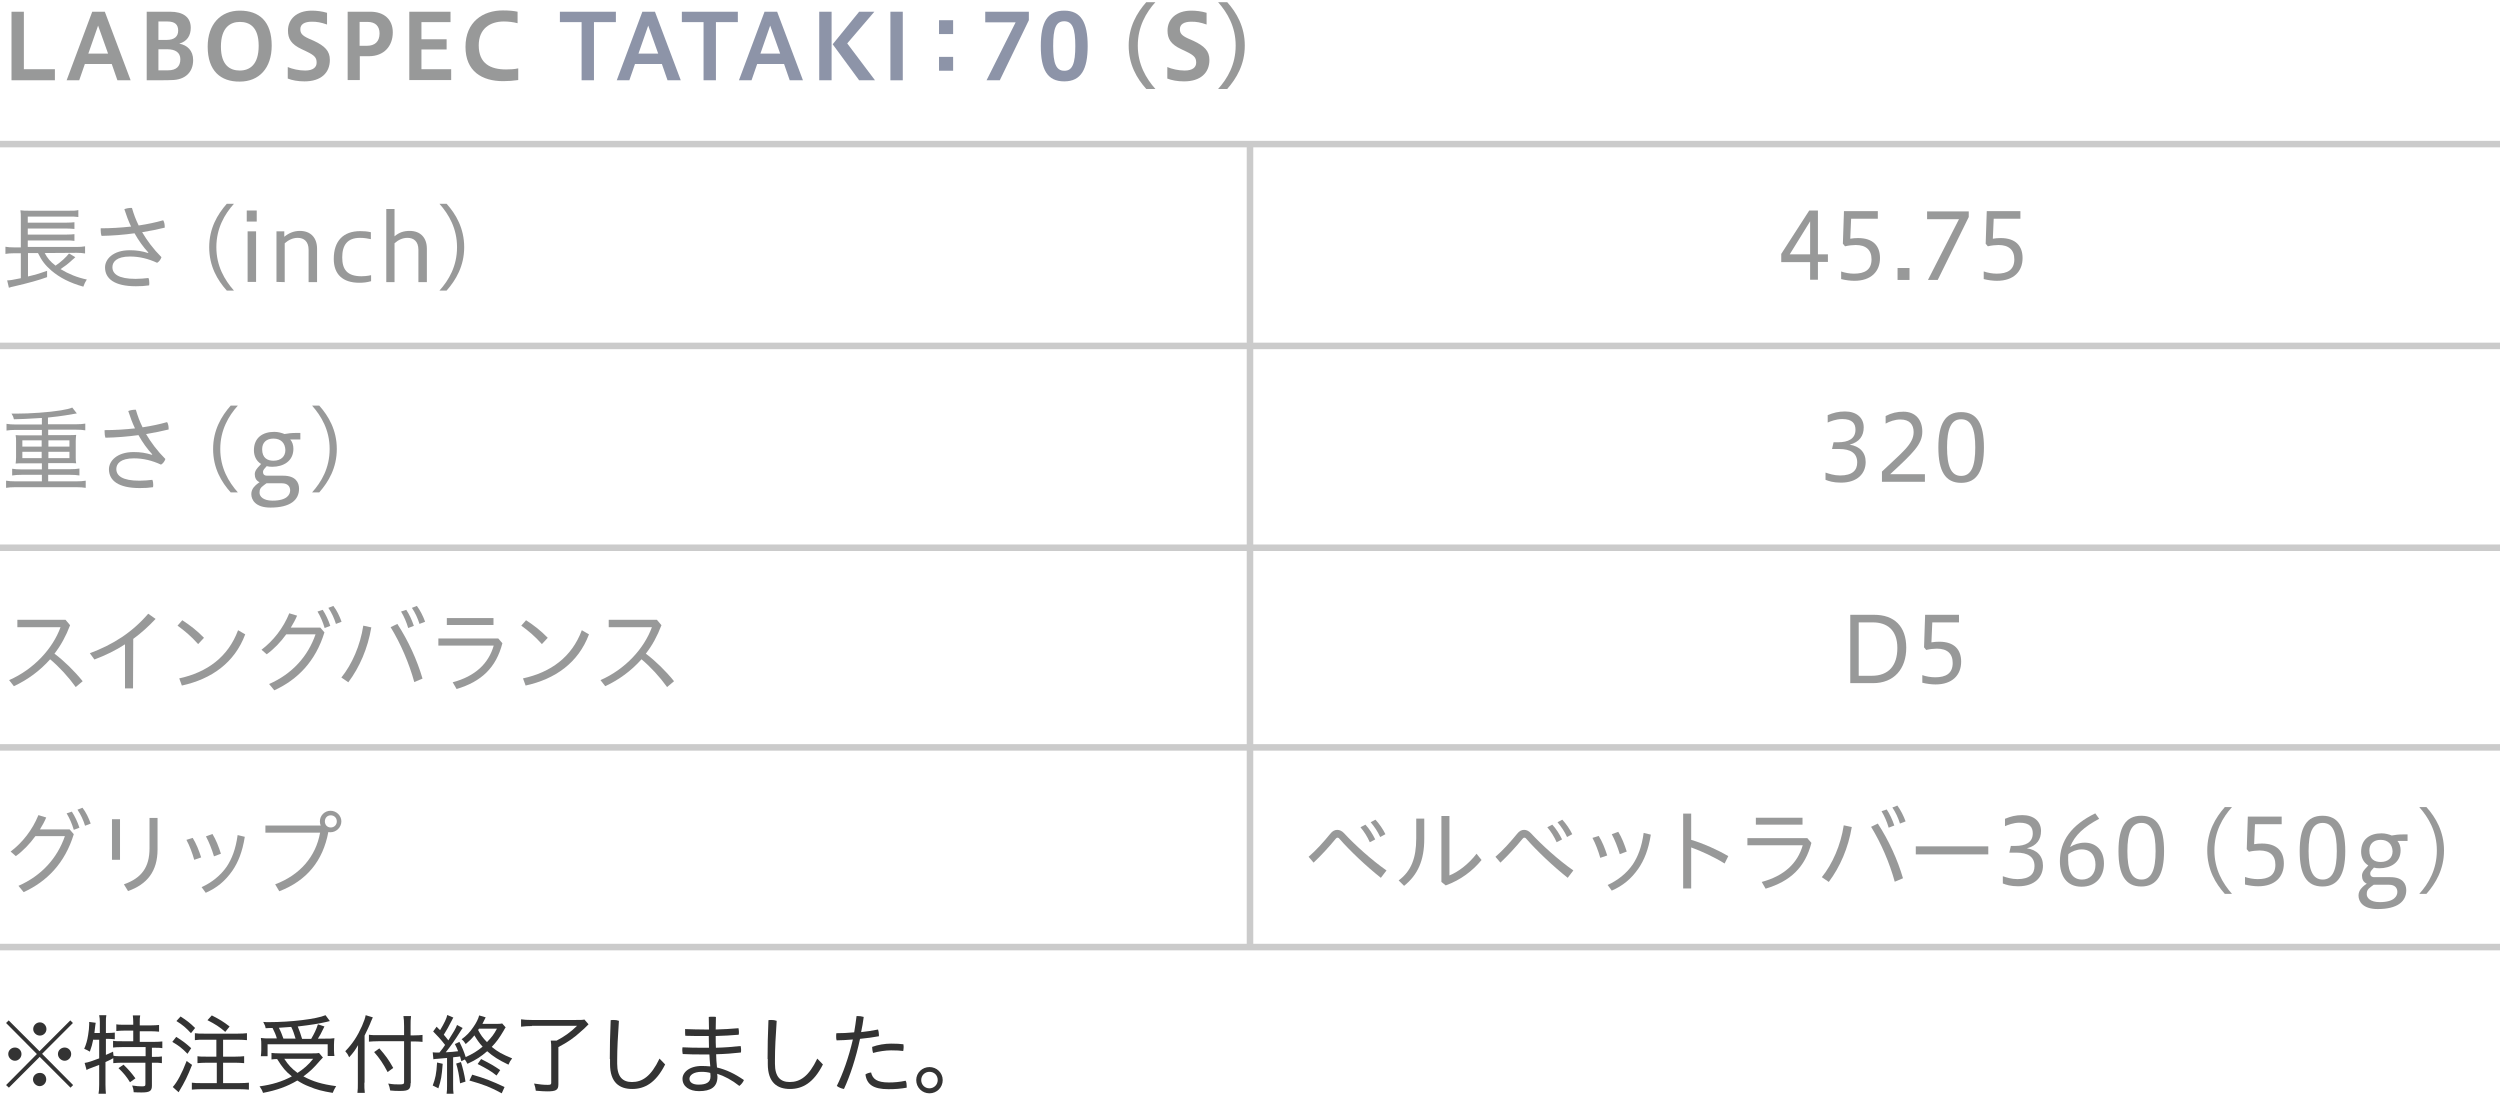 <?xml version="1.0" encoding="utf-8"?>
<!-- Generator: Adobe Illustrator 25.0.1, SVG Export Plug-In . SVG Version: 6.00 Build 0)  -->
<svg version="1.1" id="レイヤー_1" xmlns="http://www.w3.org/2000/svg" xmlns:xlink="http://www.w3.org/1999/xlink" x="0px"
	 y="0px" viewBox="0 0 1152 505.4" style="enable-background:new 0 0 1152 505.4;" xml:space="preserve">
<style type="text/css">
	.st0{opacity:0.5;}
	.st1{clip-path:url(#SVGID_2_);}
	.st2{clip-path:url(#SVGID_4_);fill:none;stroke:#979797;stroke-width:3;stroke-miterlimit:10;}
	.st3{clip-path:url(#SVGID_6_);fill:none;stroke:#979797;stroke-width:3;stroke-miterlimit:10;}
	.st4{clip-path:url(#SVGID_8_);fill:none;stroke:#979797;stroke-width:3;stroke-miterlimit:10;}
	.st5{clip-path:url(#SVGID_10_);fill:none;stroke:#979797;stroke-width:3;stroke-miterlimit:10;}
	.st6{clip-path:url(#SVGID_12_);fill:none;stroke:#979797;stroke-width:3;stroke-miterlimit:10;}
	.st7{clip-path:url(#SVGID_14_);fill:none;stroke:#979797;stroke-width:3;stroke-miterlimit:10;}
	.st8{clip-path:url(#SVGID_16_);}
	.st9{clip-path:url(#SVGID_18_);}
	.st10{fill:#323333;}
	.st11{clip-path:url(#SVGID_20_);}
	.st12{fill:#1B2951;}
	.st13{clip-path:url(#SVGID_22_);}
	.st14{clip-path:url(#SVGID_24_);}
	.st15{clip-path:url(#SVGID_26_);}
	.st16{clip-path:url(#SVGID_28_);}
	.st17{clip-path:url(#SVGID_30_);}
	.st18{clip-path:url(#SVGID_32_);}
	.st19{clip-path:url(#SVGID_34_);}
	.st20{clip-path:url(#SVGID_36_);}
	.st21{clip-path:url(#SVGID_38_);}
	.st22{fill:#333333;}
</style>
<g class="st0">
	<g>
		<g>
			<defs>
				<rect id="SVGID_1_" y="0" width="1152" height="438"/>
			</defs>
			<clipPath id="SVGID_2_">
				<use xlink:href="#SVGID_1_"  style="overflow:visible;"/>
			</clipPath>
			<g class="st1">
				<g>
					<defs>
						<rect id="SVGID_3_" y="0" width="1152" height="438"/>
					</defs>
					<clipPath id="SVGID_4_">
						<use xlink:href="#SVGID_3_"  style="overflow:visible;"/>
					</clipPath>
					<line class="st2" x1="0" y1="344.4" x2="1152" y2="344.4"/>
				</g>
				<g>
					<defs>
						<rect id="SVGID_5_" y="0" width="1152" height="438"/>
					</defs>
					<clipPath id="SVGID_6_">
						<use xlink:href="#SVGID_5_"  style="overflow:visible;"/>
					</clipPath>
					<line class="st3" x1="0" y1="66.4" x2="1152" y2="66.4"/>
				</g>
				<g>
					<defs>
						<rect id="SVGID_7_" y="0" width="1152" height="438"/>
					</defs>
					<clipPath id="SVGID_8_">
						<use xlink:href="#SVGID_7_"  style="overflow:visible;"/>
					</clipPath>
					<line class="st4" x1="0" y1="159.4" x2="1152" y2="159.4"/>
				</g>
				<g>
					<defs>
						<rect id="SVGID_9_" y="0" width="1152" height="438"/>
					</defs>
					<clipPath id="SVGID_10_">
						<use xlink:href="#SVGID_9_"  style="overflow:visible;"/>
					</clipPath>
					<line class="st5" x1="0" y1="252.4" x2="1152" y2="252.4"/>
				</g>
				<g>
					<defs>
						<rect id="SVGID_11_" y="0" width="1152" height="438"/>
					</defs>
					<clipPath id="SVGID_12_">
						<use xlink:href="#SVGID_11_"  style="overflow:visible;"/>
					</clipPath>
					<line class="st6" x1="0" y1="436.4" x2="1152" y2="436.4"/>
				</g>
				<g>
					<defs>
						<rect id="SVGID_13_" y="0" width="1152" height="438"/>
					</defs>
					<clipPath id="SVGID_14_">
						<use xlink:href="#SVGID_13_"  style="overflow:visible;"/>
					</clipPath>
					<line class="st7" x1="576" y1="66.4" x2="576" y2="436.4"/>
				</g>
			</g>
		</g>
		<g>
			<defs>
				<rect id="SVGID_15_" y="0" width="1152" height="438"/>
			</defs>
			<clipPath id="SVGID_16_">
				<use xlink:href="#SVGID_15_"  style="overflow:visible;"/>
			</clipPath>
			<g class="st8">
				<g>
					<defs>
						<rect id="SVGID_17_" y="0" width="1152" height="438"/>
					</defs>
					<clipPath id="SVGID_18_">
						<use xlink:href="#SVGID_17_"  style="overflow:visible;"/>
					</clipPath>
					<g class="st9">
						<path class="st10" d="M5.3,37V5.4h5.7v26.5h14.3V37H5.3z"/>
						<path class="st10" d="M30.7,37L42.5,5.4h5.8L60.2,37h-6.1l-2.6-7.5H39.1L36.5,37H30.7z M40.7,24.7h9.1l-4.6-12.9L40.7,24.7z"
							/>
						<path class="st10" d="M67.6,37V5.4h10.8c6,0,9.5,2.5,9.5,7.4c0,3.6-1.7,6.3-5.3,7.3c3.7,0.7,6.4,3.2,6.4,7.6
							c0,5.6-3.7,9.2-10.1,9.2C78.8,37,67.6,37,67.6,37z M73,9.9v8.5h3.7c3.7,0,5.4-1.6,5.4-4.3c0-2.7-1.4-4.2-5-4.2H73z M73,22.7
							v9.7h4.5c3.7,0,5.6-1.8,5.6-5.1c0-3.1-2.3-4.6-6-4.6H73z"/>
						<path class="st10" d="M95.7,21.5c0-10.4,6-16.6,14.8-16.6c8.9,0,14.7,4.9,14.7,16.1c0,10.4-5.8,16.6-14.7,16.6
							C101.7,37.7,95.7,32.7,95.7,21.5z M119.2,21.1c0-8.8-4.3-11-8.7-11c-4.4,0-8.7,2.6-8.7,11.4c0,8.7,4.3,11,8.7,11
							C115,32.5,119.2,29.9,119.2,21.1z"/>
						<path class="st10" d="M132.6,30.9c2.1,0.9,5.1,1.6,8,1.6c3.8,0,5.3-1.6,5.3-3.6c0-2.2-0.7-3.3-4.7-5.2l-2.1-1
							c-5-2.3-6.4-4.9-6.4-8.6c0-5.2,3.9-9.2,11-9.2c2.1,0,4.7,0.3,7,1v5.4c-2.9-1-4.6-1.3-7-1.3c-3.4,0-5.3,1.2-5.3,3.4
							c0,1.8,0.6,2.9,3.9,4.4l2.3,1c5.1,2.4,7.4,4.7,7.4,8.8c0,6-4.1,9.9-11.7,9.9c-3,0-5.7-0.5-7.7-1.3V30.9z"/>
						<path class="st10" d="M160.2,37V5.4h10.5c6.1,0,10.3,3.4,10.3,9.5c0,6.4-4.1,11-11,11h-4.2v11H160.2z M165.7,10.1v11h3.4
							c3.6,0,5.8-1.9,5.8-5.7c0-3.3-1.9-5.3-5.5-5.3C169.3,10.1,165.7,10.1,165.7,10.1z"/>
						<path class="st10" d="M188.6,37V5.4h19v4.8h-13.4v7.9h11.6v4.7h-11.6v9.1h13.7v5H188.6z"/>
						<path class="st10" d="M238.7,36.9c-2,0.3-4.5,0.5-6.8,0.5c-9.9,0-17.4-4.6-17.4-15.8c0-11.6,8.1-16.8,17.2-16.8
							c2.7,0,5,0.2,6.8,0.6v5.3c-1.8-0.5-4.3-0.8-6.3-0.8c-6.4,0-11.6,3.3-11.6,11c0,8.5,5.5,11.1,12.6,11.1c1.8,0,3.9-0.1,5.6-0.5
							V36.9z"/>
					</g>
				</g>
				<g>
					<defs>
						<rect id="SVGID_19_" y="0" width="1152" height="438"/>
					</defs>
					<clipPath id="SVGID_20_">
						<use xlink:href="#SVGID_19_"  style="overflow:visible;"/>
					</clipPath>
					<g class="st11">
						<path class="st12" d="M268,37V10.2h-10V5.4h25.8v4.8h-10.1V37H268z"/>
						<path class="st12" d="M284.2,37l11.8-31.6h5.8L313.7,37h-6.1l-2.6-7.5h-12.4L290,37H284.2z M294.2,24.7h9.1l-4.6-12.9
							L294.2,24.7z"/>
						<path class="st12" d="M324.2,37V10.2h-10V5.4H340v4.8h-10.1V37H324.2z"/>
						<path class="st12" d="M340.5,37l11.8-31.6h5.8L370,37h-6.1l-2.6-7.5h-12.4l-2.6,7.5H340.5z M350.4,24.7h9.1l-4.6-12.9
							L350.4,24.7z"/>
						<path class="st12" d="M377.5,37V5.4h5.7V37H377.5z M395.9,37l-12.2-16.6l12.2-15h7L390.4,20l12.8,17H395.9z"/>
						<path class="st12" d="M410.3,37V5.4h5.7V37H410.3z"/>
						<path class="st12" d="M439.2,9.3v6.4h-6.5V9.3H439.2z M439.2,26.2v6.4h-6.5v-6.4C432.7,26.2,439.2,26.2,439.2,26.2z"/>
						<path class="st12" d="M454.6,37L468,10.3h-14V5.4h20.1v3.9L460.7,37H454.6z"/>
						<path class="st12" d="M479.6,21.2c0-10.9,3-16.3,10.8-16.3s10.8,5.5,10.8,16.3c0,10.7-3,16.3-10.8,16.3S479.6,32.1,479.6,21.2
							z M495.5,21.2c0-8-1.3-11.4-5.1-11.4c-3.9,0-5.1,3.4-5.1,11.4c0,7.9,1.3,11.4,5.1,11.4C494.2,32.7,495.5,29.2,495.5,21.2z"/>
					</g>
				</g>
				<g>
					<defs>
						<rect id="SVGID_21_" y="0" width="1152" height="438"/>
					</defs>
					<clipPath id="SVGID_22_">
						<use xlink:href="#SVGID_21_"  style="overflow:visible;"/>
					</clipPath>
					<g class="st13">
						<path class="st10" d="M528.2,41c-4.3-4.8-8.1-11.2-8.1-20c0-8.7,3.8-15.1,8.1-20h4.2c-4.3,4.8-8.1,11.3-8.1,20
							c0,8.7,3.8,15.1,8.1,20H528.2z"/>
						<path class="st10" d="M537.9,30.9c2.1,0.9,5.1,1.6,8,1.6c3.8,0,5.3-1.6,5.3-3.6c0-2.2-0.7-3.3-4.7-5.2l-2.1-1
							c-5-2.3-6.4-4.9-6.4-8.6c0-5.2,3.9-9.2,11-9.2c2.1,0,4.7,0.3,7,1v5.4c-2.9-1-4.6-1.3-7-1.3c-3.4,0-5.3,1.2-5.3,3.4
							c0,1.8,0.6,2.9,3.9,4.4l2.3,1c5.1,2.4,7.4,4.7,7.4,8.8c0,6-4.1,9.9-11.7,9.9c-3,0-5.7-0.5-7.7-1.3V30.9z"/>
						<path class="st10" d="M561.3,41c4.3-4.8,8.1-11.2,8.1-20c0-8.7-3.8-15.1-8.1-20h4.2c4.3,4.8,8.1,11.3,8.1,20
							c0,8.7-3.8,15.1-8.1,20H561.3z"/>
					</g>
				</g>
				<g>
					<defs>
						<rect id="SVGID_23_" y="0" width="1152" height="438"/>
					</defs>
					<clipPath id="SVGID_24_">
						<use xlink:href="#SVGID_23_"  style="overflow:visible;"/>
					</clipPath>
					<g class="st14">
						<path class="st10" d="M20.6,116.6c1.3,2.4,2.5,3.9,5,5.8c2.4-1.6,4.9-3.9,6.2-5.6l2.9,1.7c-0.3,0.3-0.3,0.3-0.5,0.5
							c-0.4,0.3-0.4,0.4-0.7,0.6c-2.6,2.4-3.4,2.9-5.6,4.4c3.6,2.2,7.7,3.9,12.1,4.8c-0.7,1.1-1.1,1.9-1.6,3.3
							c-6.3-1.8-10.8-4.1-14.7-7.4c-2.8-2.4-4.5-4.6-6.2-8.1h-4.6v10.8c4.2-1,6-1.6,8.8-2.6l0,2.9c-3.5,1.3-8.4,2.7-15.8,4.4
							c-0.5,0.1-0.6,0.1-1.8,0.5l-0.8-3.4c1.3,0,2.4-0.2,6.3-1v-11.5H6.6c-1.7,0-2.8,0.1-4.1,0.3v-3.3c1,0.2,2.4,0.3,4.2,0.3h2.9
							V101c0-2.2,0-2.9-0.2-4.1c1.2,0.2,2.4,0.2,4.4,0.2h17.8c2.3,0,3.4,0,4.5-0.3v3.2c-1.4-0.2-2.4-0.2-4.5-0.2H12.8v2.8h17.6
							c1.8,0,3-0.1,3.9-0.2v3.1c-1.1-0.1-2.6-0.2-3.9-0.2H12.8v2.8h17.6c1.8,0,3.1-0.1,3.9-0.2v3.1c-1.2-0.2-2.2-0.2-3.9-0.2H12.8v3
							h22.4c1.8,0,2.9-0.1,4-0.3v3.3c-1.1-0.2-2.3-0.3-3.8-0.3L20.6,116.6L20.6,116.6z"/>
						<path class="st10" d="M68.3,116.3c-2.3-2.5-4.4-5.4-6.3-8.8c-5,0.7-10.2,1.1-15.2,1.2c-0.3-0.8-0.4-1.8-0.4-2.7
							c0-0.3,0-0.5,0-0.8c4.7,0,9.4-0.3,14-0.8c-1.2-2.5-2.2-5.2-3.1-8c0.9-0.4,2.2-0.6,3.2-0.6c0.1,0,0.2,0,0.3,0
							c0.8,2.8,1.8,5.5,3.1,8.1c4-0.6,7.8-1.4,11.3-2.4c0.5,0.8,0.7,1.9,0.7,2.9c0,0.2,0,0.3,0,0.5c-3.2,0.8-6.7,1.5-10.4,2.1
							c2.3,3.9,5.2,7.8,8.9,11.5c-0.3,1-1.1,2.1-2,2.6c-4.1-1.9-8.2-2.9-12.5-2.9c-6.2,0-8.1,2.5-8.1,4.9c0,3.1,2.7,5.4,10.7,5.4
							c2.2,0,3.9-0.2,5.9-0.4c0.3,0.6,0.4,1.5,0.4,2.3c0,0.3,0,0.7-0.1,1.1c-2,0.3-3.8,0.4-6.1,0.4c-9.9,0-14.2-3.5-14.2-8.7
							c0-3.7,3.6-7.9,11.4-7.9c3.2,0,5.6,0.4,8.5,1.3L68.3,116.3z"/>
						<path class="st10" d="M104.5,133.9c-4.3-4.8-8.1-11.2-8.1-20c0-8.7,3.8-15.1,8.1-20h3.3c-4.3,4.8-8.1,11.3-8.1,20
							c0,8.7,3.8,15.1,8.1,20H104.5z"/>
						<path class="st10" d="M113.7,102.1V97h4.6v5.1H113.7z M114.1,129.9v-23.3h3.9v23.3H114.1z"/>
						<path class="st10" d="M127.4,129.9v-23.3h3.6v2.5c2.2-1.8,4.5-2.7,7.2-2.7c5,0,7.9,3.2,7.9,8.2v15.4h-3.9v-14.9
							c0-3.9-2.2-5.5-5-5.5c-2.4,0-4.4,1.1-6,2.5v17.9L127.4,129.9L127.4,129.9z"/>
						<path class="st10" d="M170.9,129.6c-1.8,0.5-3.4,0.7-5.3,0.7c-7.7,0-11.8-3.9-11.8-11c0-8.4,4.5-12.8,12.2-12.8
							c1.7,0,3.1,0.1,4.9,0.5v3.2c-1.4-0.3-3.1-0.6-5-0.6c-5.9,0-8.2,3.4-8.2,9c0,5.5,2.2,8.7,8.9,8.7c1,0,2.6-0.1,4.4-0.5V129.6z"
							/>
						<path class="st10" d="M178,129.9V96.3h3.8v12.6c2.1-1.8,4.2-2.5,7-2.5c5,0,7.9,3.2,7.9,8.2v15.4h-3.9v-14.9
							c0-3.9-2.2-5.5-5-5.5c-2.4,0-4.3,1-6,2.5v17.9H178z"/>
						<path class="st10" d="M202.5,133.9c4.3-4.8,8.1-11.2,8.1-20c0-8.7-3.8-15.1-8.1-20h3.3c4.3,4.8,8.1,11.3,8.1,20
							c0,8.7-3.8,15.1-8.1,20H202.5z"/>
					</g>
				</g>
				<g>
					<defs>
						<rect id="SVGID_25_" y="0" width="1152" height="438"/>
					</defs>
					<clipPath id="SVGID_26_">
						<use xlink:href="#SVGID_25_"  style="overflow:visible;"/>
					</clipPath>
					<g class="st15">
						<path class="st10" d="M19.2,192.6c-8.4,0.5-8.4,0.5-12.8,0.6c-0.3-1.3-0.5-1.6-1.1-2.6c0.9,0,1.7,0,2.1,0
							c6.6,0,15-0.6,20.6-1.5c2.7-0.5,3.9-0.7,5.3-1.3l2.1,2.7c-0.5,0.1-2.2,0.4-5.3,0.9c-1.8,0.3-4.9,0.7-8,1v3.1H35
							c1.8,0,3-0.1,4.3-0.3v3.1c-1.1-0.2-2.4-0.3-4.3-0.3H22.2v2.5h9.6c1.4,0,2.3,0,3.3-0.1c-0.1,1-0.2,1.7-0.2,2.9v7.4
							c0,1.2,0,1.8,0.2,2.8c-1-0.1-1.9-0.1-3.3-0.1h-9.6v2.8h10.2c1.8,0,3.1-0.1,4.2-0.3v3.2c-1.2-0.2-2.5-0.3-4.2-0.3H22.2v3h13
							c1.8,0,3-0.1,4.3-0.3v3.3c-1.3-0.2-2.4-0.3-4.3-0.3H7.1c-1.8,0-3.1,0.1-4.3,0.3v-3.3c1.2,0.2,2.6,0.3,4.3,0.3h12.2v-3H9.9
							c-1.8,0-3.1,0.1-4.3,0.3V216c1.2,0.2,2.6,0.3,4.3,0.3h9.4v-2.8h-8.8c-1.5,0-2.3,0-3.3,0.1c0.1-1.1,0.2-1.6,0.2-2.8v-7.4
							c0-1.2,0-1.8-0.2-2.9c1,0.1,1.8,0.1,3.3,0.1h8.8v-2.5h-12c-1.8,0-3.1,0.1-4.3,0.3v-3.1c1.1,0.2,2.6,0.3,4.3,0.3h12V192.6z
							 M10.3,202.9v2.9h8.9v-2.9H10.3z M10.3,208.2v2.9h8.9v-2.9H10.3z M22.2,205.8H32v-2.9h-9.7V205.8z M22.2,211.1H32v-2.9h-9.7
							V211.1z"/>
						<path class="st10" d="M70.1,209.3c-2.3-2.5-4.4-5.4-6.3-8.8c-5,0.7-10.2,1.1-15.2,1.2c-0.3-0.8-0.4-1.8-0.4-2.7
							c0-0.3,0-0.5,0-0.8c4.7,0,9.4-0.3,14-0.8c-1.2-2.5-2.2-5.2-3.1-8c0.9-0.4,2.2-0.6,3.2-0.6c0.1,0,0.2,0,0.3,0
							c0.8,2.8,1.8,5.5,3.1,8.1c4-0.6,7.8-1.4,11.3-2.4c0.5,0.8,0.7,1.9,0.7,2.9c0,0.2,0,0.3,0,0.5c-3.2,0.8-6.7,1.5-10.4,2.1
							c2.3,3.9,5.2,7.8,8.9,11.5c-0.3,1-1.1,2.1-2,2.6c-4.1-1.9-8.2-2.9-12.5-2.9c-6.2,0-8.1,2.5-8.1,4.9c0,3.1,2.7,5.4,10.7,5.4
							c2.2,0,3.9-0.2,5.9-0.4c0.3,0.6,0.4,1.5,0.4,2.3c0,0.3,0,0.7-0.1,1.1c-2,0.3-3.8,0.4-6.1,0.4c-9.9,0-14.2-3.5-14.2-8.7
							c0-3.7,3.6-7.9,11.4-7.9c3.2,0,5.6,0.4,8.5,1.3L70.1,209.3z"/>
						<path class="st10" d="M106.3,226.9c-4.3-4.8-8.1-11.2-8.1-20c0-8.7,3.8-15.1,8.1-20h3.3c-4.3,4.8-8.1,11.3-8.1,20
							c0,8.7,3.8,15.1,8.1,20H106.3z"/>
						<path class="st10" d="M133.8,202.6c0.9,1,1.4,2.5,1.4,4.2c0,5.7-4.6,8.3-9.8,8.3c-0.9,0-1.8-0.1-2.5-0.3l-0.8,0.9
							c-0.7,0.8-0.9,1.2-0.9,1.8c0,0.5,0.1,1.7,1.9,1.7h7.4c5.7,0,7.3,3.1,7.3,6c0,5.2-4,8.7-13.2,8.7c-6.9,0-8.8-3.6-8.8-6.2
							s1.9-4,2.7-4.7l1.1-0.8c-1.6-0.7-2.2-2.1-2.2-3.7c0-1.6,1.2-2.9,2.2-3.9l0.7-0.8c-2.3-1.4-3.3-3.8-3.3-6.3
							c0-5.7,3.9-8.5,9.4-8.5c1.8,0,3.5,0.5,4.7,1c1.5-0.3,3.3-0.5,5.3-0.5h2v3H133.8z M122.8,222.7l-1.1,0.8
							c-1.8,1.3-2.1,2.1-2.1,3.6c0,1.6,1.6,3.6,6,3.6c6.8,0,8.1-2.9,8.1-4.7c0-1.8-1.1-3.3-3.8-3.3H122.8z M126,202.1
							c-3.2,0-5.2,1.8-5.2,4.9c0,4.1,2.5,5.3,5.2,5.3c3.5,0,5.5-2,5.5-4.9C131.4,204.1,129.4,202.1,126,202.1z"/>
						<path class="st10" d="M143.8,226.9c4.3-4.8,8.1-11.2,8.1-20c0-8.7-3.8-15.1-8.1-20h3.3c4.3,4.8,8.1,11.3,8.1,20
							c0,8.7-3.8,15.1-8.1,20H143.8z"/>
					</g>
				</g>
				<g>
					<defs>
						<rect id="SVGID_27_" y="0" width="1152" height="438"/>
					</defs>
					<clipPath id="SVGID_28_">
						<use xlink:href="#SVGID_27_"  style="overflow:visible;"/>
					</clipPath>
					<g class="st16">
						<path class="st10" d="M34.9,316.6c-3.4-4.7-7.6-9.3-11.8-12.8c-4.7,5.3-10.3,9.4-16.7,12.4l-2.2-2.8
							c11.4-5,20.1-14.5,23.7-24.4H8v-3.4h22.2l2.1,2.5c-1.9,5-4.3,9.4-7.2,13.1c4.5,3.4,9.2,8,13,12.7L34.9,316.6z"/>
						<path class="st10" d="M61.3,317.2h-3.7v-20.3c-4.3,2.8-9,5.1-14.1,7l-2.1-2.9c10.7-4,19.4-9.5,26.9-18.2l3.4,2.4
							c-3.2,3.4-6.6,6.5-10.3,9.2L61.3,317.2L61.3,317.2z"/>
						<path class="st10" d="M84,285.8c3.7,2.4,6.8,4.8,10,8.1l-2.7,2.9c-3.3-3.7-6.2-6.1-9.5-8.5L84,285.8z M82.6,312.6
							c12.8-2.8,22.5-9.8,27.1-22.2l3.3,1.9c-4.9,13.1-15.5,20.6-29.2,23.6L82.6,312.6z"/>
						<path class="st10" d="M147.6,289.2l1.9,2.2c-4.1,13.4-12.4,21.8-23.1,26.7l-2.4-2.9c10.7-4.7,17.9-12.8,21.4-22.9h-13.5
							c-2.6,3.6-5.7,6.8-9,9.2l-2.4-2.1c5.4-4.1,10-9.9,12.8-16.8l3.6,1.1c-0.8,1.9-1.8,3.7-2.9,5.5H147.6z M148.7,281
							c1.3,1.9,2.7,4.9,3.5,7.4l-2.6,1c-0.8-2.7-1.9-5.3-3.3-7.6L148.7,281z M153.6,279.2c1.6,2,2.9,4.8,3.8,7.3l-2.6,1
							c-0.8-2.6-2-5.2-3.5-7.4L153.6,279.2z"/>
						<path class="st10" d="M157.3,312.2c4.9-6.1,8.7-14.7,10.1-23.9l3.7,0.8c-1.6,9.6-5.4,18.4-10.6,25.3L157.3,312.2z
							 M183.1,287.5c5,7.7,9.1,16.6,11.6,25.2l-3.8,1.6c-2.4-8.7-6.2-17.6-10.9-25.3L183.1,287.5z M187.2,281
							c1.3,1.9,2.7,4.9,3.5,7.4l-2.6,1c-0.8-2.7-1.9-5.3-3.3-7.6L187.2,281z M192.1,279.2c1.5,2,2.9,4.8,3.8,7.3l-2.6,1
							c-0.8-2.6-2-5.2-3.5-7.4L192.1,279.2z"/>
						<path class="st10" d="M231.5,296.4c-2.9,11.3-9.7,17.7-21.1,21.1l-1.8-3.1c10.4-2.8,16.5-8.6,18.9-16.9H202v-3.3h27.6
							L231.5,296.4z M227.4,284.8v3.2h-21.5v-3.2H227.4z"/>
						<path class="st10" d="M242.4,285.8c3.7,2.4,6.8,4.8,10,8.1l-2.7,2.9c-3.3-3.7-6.2-6.1-9.5-8.5L242.4,285.8z M241,312.6
							c12.8-2.8,22.5-9.8,27.1-22.2l3.3,1.9c-4.9,13.1-15.5,20.6-29.2,23.6L241,312.6z"/>
						<path class="st10" d="M307.4,316.6c-3.4-4.7-7.6-9.3-11.8-12.8c-4.7,5.3-10.3,9.4-16.7,12.4l-2.2-2.8
							c11.4-5,20.1-14.5,23.7-24.4h-19.9v-3.4h22.2l2.1,2.5c-1.9,5-4.3,9.4-7.2,13.1c4.5,3.4,9.2,8,13,12.7L307.4,316.6z"/>
					</g>
				</g>
				<g>
					<defs>
						<rect id="SVGID_29_" y="0" width="1152" height="438"/>
					</defs>
					<clipPath id="SVGID_30_">
						<use xlink:href="#SVGID_29_"  style="overflow:visible;"/>
					</clipPath>
					<g class="st17">
						<path class="st10" d="M32.1,382.2l1.9,2.2c-4.1,13.4-12.4,21.8-23.1,26.7l-2.4-2.9c10.7-4.7,17.9-12.8,21.4-22.9H16.3
							c-2.6,3.6-5.7,6.8-9,9.2l-2.4-2.1c5.4-4.1,10-9.9,12.8-16.8l3.6,1.1c-0.8,1.9-1.8,3.7-2.9,5.5H32.1z M33.1,374
							c1.3,1.9,2.7,4.9,3.5,7.4l-2.6,1c-0.8-2.7-1.9-5.3-3.3-7.6L33.1,374z M38,372.2c1.6,2,2.9,4.8,3.8,7.3l-2.6,1
							c-0.8-2.6-2-5.2-3.5-7.4L38,372.2z"/>
						<path class="st10" d="M51.6,377.5h3.7v18.7h-3.7V377.5z M72.6,377v14.4c0,10.1-4.8,16.1-13.6,19.2l-1.9-3.1
							c8.2-2.9,11.8-7.9,11.8-16.6v-14H72.6z"/>
						<path class="st10" d="M88.8,386.1c1.6,2.6,2.9,5.8,3.9,9l-3.2,1.1c-0.9-3.2-2.2-6.6-3.6-9.2L88.8,386.1z M112.8,385.6
							c-1.1,7-3.1,11.8-5.7,15.6c-3.4,4.9-7.3,8-12.3,10.2l-1.9-2.6c4.6-2.1,8.7-5.3,11.6-9.5c2.3-3.5,4.1-7.9,5-14.5L112.8,385.6z
							 M97.9,384.3c1.6,2.6,2.9,5.9,3.9,9.1l-3.2,1.2c-1-3.3-2.3-6.6-3.7-9.2L97.9,384.3z"/>
						<path class="st10" d="M147.8,380.4c-0.3-0.6-0.4-1.3-0.4-1.9c0-2.7,2.2-4.9,4.9-4.9c2.7,0,5,2.2,5,4.9c0,2.7-2.3,5-5,5
							c-0.4,0-0.7,0-1-0.1c-2.5,13.3-9.9,22.4-22.6,27.3l-1.9-3.2c11.4-4.3,18.7-12.7,20.7-23.8h-25.2v-3.3H147.8z M149.7,378.5
							c0,1.6,1.1,2.8,2.7,2.8c1.6,0,2.8-1.2,2.8-2.8c0-1.6-1.2-2.8-2.8-2.8C150.8,375.7,149.7,376.9,149.7,378.5z"/>
					</g>
				</g>
			</g>
		</g>
		<g>
			<defs>
				<rect id="SVGID_31_" y="0" width="1152" height="438"/>
			</defs>
			<clipPath id="SVGID_32_">
				<use xlink:href="#SVGID_31_"  style="overflow:visible;"/>
			</clipPath>
			<g class="st18">
				<path class="st10" d="M834.1,129v-8.2h-13.3v-3.8L833.7,97h4v20.2h4.6v3.5h-4.6v8.2H834.1z M834.1,117.2v-15.2l-9.4,15.2
					L834.1,117.2L834.1,117.2z"/>
				<path class="st10" d="M848.4,125.1c1.7,0.6,3.9,1,5.9,1c4.9,0,8.1-1.7,8.1-6.6c0-4.4-2.6-6.6-7.3-6.6c-1.3,0-3.3,0.2-4.9,0.6
					l-1-1.2l0.5-15h15.6v3.5H853l-0.4,9.2c1.2-0.2,2.4-0.3,3.6-0.3c7,0,10.1,3.7,10.1,9.2c0,6.2-4.1,10.5-11.8,10.5
					c-1.8,0-4.2-0.3-6.1-0.8V125.1z"/>
				<path class="st10" d="M879.9,123.5v5.5h-5.5v-5.5H879.9z"/>
				<path class="st10" d="M888.4,129l14.3-28H888v-3.6h19.2v2.6l-14.3,29H888.4z"/>
				<path class="st10" d="M914.2,125.1c1.7,0.6,3.9,1,5.9,1c4.9,0,8.1-1.7,8.1-6.6c0-4.4-2.6-6.6-7.3-6.6c-1.3,0-3.3,0.2-4.9,0.6
					l-1-1.2l0.5-15H931v3.5h-12.3l-0.4,9.2c1.2-0.2,2.4-0.3,3.6-0.3c7,0,10.1,3.7,10.1,9.2c0,6.2-4.1,10.5-11.8,10.5
					c-1.8,0-4.2-0.3-6.1-0.8V125.1z"/>
			</g>
		</g>
		<g>
			<defs>
				<rect id="SVGID_33_" y="0" width="1152" height="438"/>
			</defs>
			<clipPath id="SVGID_34_">
				<use xlink:href="#SVGID_33_"  style="overflow:visible;"/>
			</clipPath>
			<g class="st19">
				<path class="st10" d="M841.3,217.8c1.5,0.5,3.9,1.3,6.6,1.3c5.7,0,7.9-2.4,7.9-6c0-4.4-3.2-6.2-8.3-6.2h-3.3l0.7-3.1h2
					c4.8,0,8.1-1.6,8.1-5.8c0-2.8-1.4-4.9-6.1-4.9c-2.9,0-5.5,1.1-6.7,1.6v-3.4c2.6-1.1,5-1.7,8-1.7c5.3,0,8.6,2.9,8.6,7.3
					c0,3.9-1.9,6.8-6.5,8c4.6,0.7,7.4,3.5,7.4,8c0,5.2-3.7,9.5-11.4,9.5c-3.5,0-5.6-0.7-7.1-1.3V217.8z"/>
				<path class="st10" d="M867.2,221.9v-4.6c9.2-8.8,14.6-12.6,14.6-18.2c0-3.5-1.9-5.8-6.1-5.8c-2.5,0-5,0.9-6.8,1.9v-3.5
					c2.7-1.4,5.3-2,8.2-2c5.5,0,8.7,3.7,8.7,9.2c0,5.8-4.1,9.7-14.8,19.6h16v3.5H867.2z"/>
				<path class="st10" d="M893.2,206.2c0-10.9,3.2-16.3,10.5-16.3c7.4,0,10.5,5.5,10.5,16.3c0,10.7-3.2,16.3-10.5,16.3
					C896.4,222.5,893.2,217.1,893.2,206.2z M910.2,206.2c0-8.6-1.8-13-6.5-13c-4.7,0-6.5,4.5-6.5,13s1.8,13.1,6.5,13.1
					C908.4,219.3,910.2,214.8,910.2,206.2z"/>
			</g>
		</g>
		<g>
			<defs>
				<rect id="SVGID_35_" y="0" width="1152" height="438"/>
			</defs>
			<clipPath id="SVGID_36_">
				<use xlink:href="#SVGID_35_"  style="overflow:visible;"/>
			</clipPath>
			<g class="st20">
				<path class="st10" d="M852.6,314.9v-31.6h11c9.3,0,14.8,5.3,14.8,15.2c0,9.7-5.6,16.3-15.3,16.3H852.6z M856.5,286.9v24.5h6
					c7.7,0,11.8-4.6,11.8-12.8c0-8.4-4.8-11.8-11.3-11.8H856.5z"/>
				<path class="st10" d="M885.8,311.1c1.7,0.6,3.9,1,5.9,1c4.9,0,8.1-1.7,8.1-6.6c0-4.4-2.6-6.6-7.3-6.6c-1.3,0-3.3,0.2-4.9,0.6
					l-1-1.2l0.5-15h15.6v3.5h-12.3l-0.4,9.2c1.2-0.2,2.4-0.3,3.6-0.3c7,0,10.1,3.7,10.1,9.2c0,6.2-4.1,10.5-11.8,10.5
					c-1.8,0-4.2-0.3-6.1-0.8V311.1z"/>
			</g>
		</g>
		<g>
			<defs>
				<rect id="SVGID_37_" y="0" width="1152" height="438"/>
			</defs>
			<clipPath id="SVGID_38_">
				<use xlink:href="#SVGID_37_"  style="overflow:visible;"/>
			</clipPath>
			<g class="st21">
				<path class="st10" d="M603,394.8c3.4-2.9,6.9-6.8,10-10.6c1-1.3,2.1-1.8,3.2-1.8c1.1,0,2.2,0.5,3.2,1.6
					c4.8,5.2,12.6,12.3,19.5,17.1l-2.6,3.4c-6.7-5.3-14.3-12.5-19.1-18c-0.3-0.4-0.6-0.5-0.9-0.5s-0.5,0.2-0.8,0.5
					c-3.2,3.9-6.7,7.7-10.2,11L603,394.8z M629.2,380c1.7,1.8,3.4,4.5,4.5,6.8l-2.5,1.3c-1.1-2.5-2.6-4.9-4.3-6.9L629.2,380z
					 M633.8,377.7c1.7,1.8,3.5,4.4,4.6,6.7l-2.4,1.3c-1.2-2.6-2.7-4.8-4.4-6.8L633.8,377.7z"/>
				<path class="st10" d="M656.3,377.2v9.4c0,9.7-2.9,16.5-9.3,21.6l-2.5-2.5c5.8-4.3,8.1-10.3,8.1-19.4v-9.1H656.3z M667.9,376
					v27.4c4-1.6,8.7-5.1,12.5-10l2.3,2.9c-4.1,5-9.6,9.2-16.5,11.7l-2-1.6V376H667.9z"/>
				<path class="st10" d="M689.1,394.8c3.4-2.9,6.9-6.8,10-10.6c1-1.3,2.1-1.8,3.2-1.8c1.1,0,2.2,0.5,3.2,1.6
					c4.8,5.2,12.6,12.3,19.5,17.1l-2.6,3.4c-6.7-5.3-14.3-12.5-19.1-18c-0.3-0.4-0.6-0.5-0.9-0.5s-0.5,0.2-0.8,0.5
					c-3.2,3.9-6.7,7.7-10.2,11L689.1,394.8z M715.3,380c1.7,1.8,3.4,4.5,4.5,6.8l-2.5,1.3c-1.1-2.5-2.6-4.9-4.3-6.9L715.3,380z
					 M719.9,377.7c1.7,1.8,3.5,4.4,4.6,6.7l-2.4,1.3c-1.2-2.6-2.7-4.8-4.4-6.8L719.9,377.7z"/>
				<path class="st10" d="M736.7,385.2c1.6,2.6,2.9,5.8,3.9,9l-3.2,1.1c-0.9-3.2-2.2-6.6-3.6-9.2L736.7,385.2z M760.7,384.6
					c-1.1,7-3.1,11.8-5.7,15.6c-3.4,4.9-7.3,8-12.3,10.2l-1.9-2.6c4.6-2.1,8.7-5.3,11.6-9.5c2.3-3.5,4.1-7.9,5-14.5L760.7,384.6z
					 M745.7,383.3c1.6,2.6,2.9,5.9,3.9,9.1l-3.2,1.2c-1-3.3-2.3-6.6-3.7-9.2L745.7,383.3z"/>
				<path class="st10" d="M779.3,387c5.4,1.6,11.6,4.3,17.1,7.5l-1.7,3.4c-5-3.1-10.7-5.7-15.4-7.4v18.9h-3.7v-34.5h3.7V387z"/>
				<path class="st10" d="M834.7,388.4c-2.9,11.3-9.7,17.7-21.1,21.1l-1.8-3.1c10.4-2.8,16.5-8.6,18.9-16.9h-25.5v-3.3h27.6
					L834.7,388.4z M830.6,376.8v3.2h-21.5v-3.2H830.6z"/>
				<path class="st10" d="M839.5,404.2c4.9-6.1,8.7-14.7,10.1-23.9l3.7,0.8c-1.6,9.6-5.4,18.4-10.6,25.3L839.5,404.2z M865.3,379.5
					c5,7.7,9.1,16.6,11.6,25.2l-3.8,1.6c-2.4-8.7-6.2-17.6-10.9-25.3L865.3,379.5z M869.4,373c1.3,1.9,2.7,4.9,3.5,7.4l-2.6,1
					c-0.8-2.7-1.9-5.3-3.3-7.6L869.4,373z M874.3,371.2c1.5,2,2.9,4.8,3.8,7.3l-2.6,1c-0.8-2.6-2-5.2-3.5-7.4L874.3,371.2z"/>
				<path class="st10" d="M916.2,390v3.7h-33.4V390H916.2z"/>
				<path class="st10" d="M923,403.8c1.5,0.5,3.9,1.3,6.6,1.3c5.7,0,7.9-2.4,7.9-6c0-4.4-3.2-6.2-8.3-6.2h-3.3l0.7-3.1h2
					c4.8,0,8.1-1.6,8.1-5.8c0-2.8-1.4-4.9-6.1-4.9c-2.9,0-5.5,1.1-6.7,1.6v-3.4c2.6-1.1,5-1.7,8-1.7c5.3,0,8.6,2.9,8.6,7.3
					c0,3.9-1.9,6.8-6.5,8c4.6,0.7,7.4,3.5,7.4,8c0,5.2-3.7,9.5-11.4,9.5c-3.5,0-5.6-0.7-7.1-1.3V403.8z"/>
				<path class="st10" d="M967.3,377.3c-6.8,3.6-11.3,7.5-13.4,13c1.8-1.2,4.2-2,6.8-2c4.7,0,8.8,3.1,8.8,9.6
					c0,6.3-3.9,10.7-10.3,10.7c-6.9,0-10-5-10-11.7c0-9.5,5.4-16.8,16.3-22.1L967.3,377.3z M953.1,393.6c-0.1,0.6-0.1,1.3-0.1,2.6
					c0,6.3,2.5,9.1,6.4,9.1c3.5,0,6.2-2.4,6.2-6.8c0-4.1-2-7.1-6.4-7.1C957.1,391.4,954.7,392.3,953.1,393.6z"/>
				<path class="st10" d="M976.2,392.2c0-10.9,3.2-16.3,10.5-16.3c7.4,0,10.5,5.5,10.5,16.3c0,10.7-3.2,16.3-10.5,16.3
					C979.4,408.5,976.2,403.1,976.2,392.2z M993.3,392.2c0-8.6-1.8-13-6.5-13c-4.7,0-6.5,4.5-6.5,13s1.8,13.1,6.5,13.1
					C991.4,405.3,993.3,400.8,993.3,392.2z"/>
				<path class="st10" d="M1025.2,411.9c-4.3-4.8-8.1-11.2-8.1-20c0-8.7,3.8-15.1,8.1-20h3.3c-4.3,4.8-8.1,11.3-8.1,20
					c0,8.7,3.8,15.1,8.1,20H1025.2z"/>
				<path class="st10" d="M1034.5,404.1c1.7,0.6,3.9,1,5.9,1c4.9,0,8.1-1.7,8.1-6.6c0-4.4-2.6-6.6-7.3-6.6c-1.3,0-3.3,0.2-4.9,0.6
					l-1-1.2l0.5-15h15.6v3.5h-12.3l-0.4,9.2c1.2-0.2,2.4-0.3,3.6-0.3c7,0,10.1,3.7,10.1,9.2c0,6.2-4.1,10.5-11.8,10.5
					c-1.8,0-4.2-0.3-6.1-0.8V404.1z"/>
				<path class="st10" d="M1059.7,392.2c0-10.9,3.2-16.3,10.5-16.3c7.4,0,10.5,5.5,10.5,16.3c0,10.7-3.2,16.3-10.5,16.3
					C1062.9,408.5,1059.7,403.1,1059.7,392.2z M1076.8,392.2c0-8.6-1.8-13-6.5-13c-4.7,0-6.5,4.5-6.5,13s1.8,13.1,6.5,13.1
					C1074.9,405.3,1076.8,400.8,1076.8,392.2z"/>
				<path class="st10" d="M1104.8,387.6c0.9,1,1.4,2.5,1.4,4.2c0,5.7-4.6,8.3-9.8,8.3c-0.9,0-1.8-0.1-2.5-0.3l-0.8,0.9
					c-0.7,0.8-0.9,1.2-0.9,1.8c0,0.5,0.1,1.7,1.9,1.7h7.4c5.7,0,7.3,3.1,7.3,6c0,5.2-4,8.7-13.2,8.7c-6.9,0-8.8-3.6-8.8-6.2
					s1.9-4,2.7-4.7l1.1-0.8c-1.6-0.7-2.2-2.1-2.2-3.7c0-1.6,1.2-2.9,2.2-3.9l0.7-0.8c-2.3-1.4-3.3-3.8-3.3-6.3
					c0-5.7,3.9-8.5,9.4-8.5c1.8,0,3.5,0.5,4.7,1c1.5-0.3,3.3-0.5,5.3-0.5h2v3H1104.8z M1093.8,407.7l-1.1,0.8
					c-1.8,1.3-2.1,2.1-2.1,3.6c0,1.6,1.6,3.6,6,3.6c6.8,0,8.1-2.9,8.1-4.7c0-1.8-1.1-3.3-3.8-3.3H1093.8z M1097,387
					c-3.2,0-5.2,1.8-5.2,4.9c0,4.1,2.5,5.3,5.2,5.3c3.5,0,5.5-2,5.5-4.9C1102.4,389.1,1100.4,387,1097,387z"/>
				<path class="st10" d="M1114.8,411.9c4.3-4.8,8.1-11.2,8.1-20c0-8.7-3.8-15.1-8.1-20h3.3c4.3,4.8,8.1,11.3,8.1,20
					c0,8.7-3.8,15.1-8.1,20H1114.8z"/>
			</g>
		</g>
	</g>
</g>
<g>
	<path class="st22" d="M2.8,471.4l1.2-1.2l14.2,14.2l14.2-14.2l1.2,1.2l-14.2,14.2L33.7,500l-1.2,1.2L18.3,487L4.1,501.2L2.8,500
		L17,485.7L2.8,471.4z M9.9,485.7c0,1.7-1.4,3.1-3,3.1s-3.1-1.4-3.1-3.1c0-1.7,1.4-3,3.1-3C8.5,482.7,9.9,484,9.9,485.7z
		 M21.3,497.4c0,1.7-1.4,3.1-3,3.1s-3.1-1.4-3.1-3.1c0-1.7,1.4-3,3.1-3C20,494.3,21.3,495.6,21.3,497.4z M21.4,474.2
		c0,1.7-1.4,3-3,3c-1.7,0-3.1-1.4-3.1-3c0-1.7,1.4-3.1,3.1-3.1C20,471.1,21.4,472.5,21.4,474.2z M32.8,485.7c0,1.7-1.4,3.1-3,3.1
		s-3.1-1.4-3.1-3.1c0-1.7,1.4-3,3.1-3C31.4,482.7,32.8,484,32.8,485.7z"/>
	<path class="st22" d="M43,478.8c-0.5,2.5-0.8,3.6-1.6,5.8c-1.2-0.7-1.6-0.9-2.6-1.3c0.9-2.1,1.4-3.8,1.8-6.3c0.3-1.8,0.5-3.7,0.5-5
		c0-0.4,0-0.6,0-1.1l3,0.4c-0.1,0.5-0.1,0.6-0.2,1.3c-0.1,0.9-0.2,2-0.4,3.4h2.5v-5c0-1.3-0.1-2.2-0.3-3.2H49
		c-0.2,1-0.2,1.9-0.2,3.2v5h0.7c1.5,0,2.4-0.1,3.4-0.2v3.1c-1-0.1-2-0.2-3.2-0.2h-0.9v7.4c0.5-0.2,0.5-0.2,3.3-1.5l0.2,1.9
		c1,0.2,2.2,0.2,4.1,0.2h10.7v-4.2H56.2c-1.9,0-3.1,0.1-4.1,0.2v-3.1c1,0.2,2.2,0.2,4.1,0.2h5.2v-4.9h-4c-1.5,0-2.8,0.1-3.8,0.2
		v-3.1c1,0.2,2.2,0.2,3.8,0.2h4V471c0-1.2-0.1-2.1-0.2-3.1h3.4c-0.2,1-0.2,1.8-0.2,3.1v1.5h5.1c1.6,0,2.8-0.1,3.8-0.2v3.1
		c-1.1-0.1-2.3-0.2-3.8-0.2h-5.1v4.9h6.3c1.8,0,3.1-0.1,4.1-0.2v3.1c-1-0.2-2.4-0.2-4-0.2h-0.8v4.2h0.8c1.8,0,2.8,0,3.8-0.2v3.1
		c-1.2-0.2-2.2-0.2-3.8-0.2h-0.8v10.6c0,2.4-1,3.1-4.6,3.1c-1.1,0-2.3,0-3.8-0.1c-0.1-1.4-0.3-2.1-0.7-3.1c1.8,0.3,3.4,0.4,4.5,0.4
		c1.4,0,1.6-0.2,1.6-1.1v-9.8h-11c-1.6,0-2.6,0.1-3.8,0.2v-2.3c-1.1,0.6-1.4,0.8-3.6,1.8v10.4c0,1.6,0.1,2.9,0.2,4.2h-3.4
		c0.2-0.9,0.3-2.6,0.3-4.2v-9.1c-5.3,2-5.3,2-5.8,2.4l-0.9-3.3c1.5-0.2,3.6-0.9,6.7-2.1v-8.6H43z M56.9,490.6
		c2.2,2.1,3.6,3.7,5.5,6.3l-2.5,1.8c-1.5-2.5-3.1-4.4-5.3-6.5L56.9,490.6z"/>
	<path class="st22" d="M81.2,477.8c2.9,1.8,4.4,2.9,6.9,5.2l-1.7,2.6c-2.5-2.6-4.1-3.8-7-5.5L81.2,477.8z M88.5,490.7
		c-2.1,5.3-3.2,7.6-6.2,12.6l-2.7-2.4c2-2.2,4.2-6.2,6.4-12L88.5,490.7z M83.2,468.4c2.8,1.8,4.4,3,6.7,5.3l-1.9,2.4
		c-2.3-2.5-3.8-3.8-6.7-5.6L83.2,468.4z M99.8,489.7h-4.6c-1.5,0-3,0.1-4.2,0.2v-3.2c1,0.2,2.5,0.2,4.1,0.2h4.6v-7.8h-5.7
		c-1.7,0-2.8,0-4.2,0.2v-3.2c1.2,0.2,2.4,0.2,4.2,0.2h15.6c1.8,0,3.1-0.1,4.2-0.2v3.2c-1.2-0.1-2.6-0.2-4.2-0.2h-6.8v7.8h5.6
		c1.7,0,3.1-0.1,4.1-0.2v3.2c-1.2-0.1-2.6-0.2-4.1-0.2h-5.6v9.4h7.5c1.8,0,3.4-0.1,4.4-0.2v3.2c-1.1-0.1-2.8-0.2-4.4-0.2H92.8
		c-1.7,0-3.2,0.1-4.4,0.2v-3.2c1.2,0.2,2.6,0.2,4.4,0.2h7.1V489.7z M97.6,467.9c3.7,1.9,5.2,2.8,8.2,5.1l-2,2.5
		c-2.6-2.3-4.7-3.6-8.2-5.4L97.6,467.9z"/>
	<path class="st22" d="M148.8,487.3c-0.5,0.5-0.8,0.8-1.4,1.5c-2.9,3.4-4.6,5-7.6,7.2c4.5,2.4,8.5,3.6,15.1,4.5
		c-0.6,0.9-1.1,1.9-1.6,3.1c-4.8-0.8-7.5-1.5-10.8-2.9c-2.1-0.8-3.4-1.5-5.5-2.8c-4.7,2.8-9.5,4.5-15.8,5.7c-0.4-1.2-0.8-1.9-1.6-3
		c5.8-0.8,10.4-2.2,14.9-4.6c-2.9-2.3-4.3-4-6.8-8c-1,0-1.8,0.1-2.6,0.2v-3c1,0.1,2.3,0.2,4,0.2h14.5c1.6,0,2.6,0,3.4-0.2
		L148.8,487.3z M127.6,478.6c-0.5-1.8-1.1-3.1-2-4.9c-1,0-1.5,0-3.2,0.1c-0.2-1.1-0.2-1.1-1.1-2.9c1.1,0.1,1.6,0.1,2.6,0.1
		c10.1,0,21.9-1.4,26.1-3.2l2,2.7c-0.5,0.1-0.5,0.1-1.6,0.4c-3.4,0.8-7.2,1.4-13.2,2.1c0.8,2,1.3,3.3,2,5.7h4.2
		c1.4-2.4,2.3-4.2,3.1-6.7l3,1c-1.7,3.5-2.2,4.4-3,5.6h3.2c2.1,0,3.2,0,4.4-0.2c-0.1,1-0.2,1.8-0.2,3v2.6c0,1,0.1,1.8,0.2,2.6h-3.1
		v-5.4h-27.7v5.5h-3.1c0.1-0.8,0.2-1.9,0.2-2.8v-2.6c0-1,0-1.8-0.2-3c1.2,0.2,2.4,0.2,4.7,0.2H127.6z M136.2,478.6
		c-0.6-2-1.1-3.6-2-5.4c-2.8,0.2-3,0.2-5.7,0.4c1,1.9,1.4,3.1,2.1,5H136.2z M131,487.9c1.8,2.8,3.5,4.6,6.1,6.5c3-2,4.9-3.6,7.2-6.5
		H131z"/>
	<path class="st22" d="M167.9,498.9c0,1.8,0,3.2,0.2,4.7h-3.4c0.2-1.4,0.2-2.7,0.2-4.7v-12.7c0-1.9,0-3,0.1-4.6
		c-1.4,2.4-2.2,3.5-4.1,5.6c-0.7-1.5-0.8-1.6-1.8-2.8c3.4-3.5,5.6-6.9,7.7-11.6c1-2.3,1.5-3.8,1.7-5l3.3,1c-0.2,0.4-0.5,1.1-0.8,1.8
		c-0.6,1.7-1.8,4.1-3,6.6V498.9z M189.2,499.1c0,2.9-0.9,3.6-4.7,3.6c-1.7,0-2.9,0-4.7-0.2c-0.2-1.3-0.4-2-0.9-3.2
		c2.3,0.4,3.5,0.4,5.2,0.4c1.7,0,2.1-0.2,2.1-1v-18.9h-11.9c-1.6,0-3.1,0.1-4.3,0.2v-3.2c1.1,0.2,2.4,0.2,4.2,0.2h12v-4.2
		c0-1.8-0.1-3.5-0.3-4.6h3.5c-0.2,1.4-0.2,2.7-0.2,4.7v4.2h1.7c1.6,0,2.8-0.1,3.8-0.2v3.2c-1.1-0.1-2.4-0.2-3.7-0.2h-1.7V499.1z
		 M174.8,483.1c2.8,3.2,4.3,5.2,6.4,9l-2.6,1.9c-1.9-3.7-3.8-6.5-6.2-9.2L174.8,483.1z"/>
	<path class="st22" d="M199.4,484.9c0.7,0.1,1.1,0.1,1.9,0.1c0.6,0,0.7,0,1.2,0c1.6-2,1.6-2,2.6-3.5c-2-2.6-3.7-4.4-5.5-6.2l1.6-2.2
		c0.8,0.8,1,1.1,1.6,1.6c1.9-3.2,3-5.4,3.3-7l2.8,1.2c-0.2,0.4-0.4,0.6-0.7,1.3c-1.4,2.7-2.4,4.6-3.7,6.6c0.9,1.1,1.3,1.5,2.1,2.6
		c2.3-3.6,3.6-5.8,4-7.1l2.6,1.4c-0.4,0.5-0.6,0.9-1.2,1.8c-2.3,3.7-4.3,6.5-6.6,9.4c2.6-0.2,3.7-0.2,5.7-0.5
		c-0.5-1.4-0.8-1.9-1.5-3.3l2.1-1c1.3,2.6,2,4.2,2.9,7c3.1-1.4,5.4-2.8,7.8-4.8c-1.6-1.7-2.6-3.2-3.8-5.2c-1.4,1.7-2.1,2.4-4,4
		c-0.6-1-1.1-1.6-1.9-2.2c2.2-1.6,3.8-3.2,5.4-5.6c1.4-2,2.3-3.8,2.7-5.4l3,0.9c-0.3,0.5-0.3,0.5-1,2c-0.1,0.3-0.3,0.5-0.5,1h5.5
		c1.9,0,2.8,0,3.6-0.2l1.6,1.8c-0.3,0.4-0.4,0.6-0.9,1.5c-2,3.4-3.3,5.2-5.5,7.5c2.8,2.3,4.8,3.4,9.4,5.3c-0.8,1-1.2,1.7-1.7,2.9
		c-4.6-2.2-7.1-3.8-9.8-6.2c-2.9,2.5-5,3.9-9.1,5.8c-0.4-0.8-0.6-1.1-1.2-2l-1.6,0.8c-0.3-1-0.4-1.4-0.6-2.2
		c-0.5,0.1-0.5,0.1-1.4,0.2c-0.5,0-0.8,0.1-1.8,0.2v12.8c0,1.8,0,2.8,0.2,4h-3.2c0.2-1.2,0.2-2.3,0.2-4v-12.5
		c-1.8,0.2-2.8,0.2-4.4,0.4c-0.9,0-1.2,0.1-1.9,0.2L199.4,484.9z M204,490.2c-0.5,6.1-0.7,7.2-2,11.3l-2.6-1.3
		c1.2-3.2,1.7-5.3,2-10.6L204,490.2z M212.4,489.4c0.8,2.6,1.6,5.6,2.1,9l-2.5,0.8c-0.4-3.4-1-6.6-1.8-9.1L212.4,489.4z
		 M231.2,503.8c-5.1-2.8-8.2-4-14.9-5.9l1.3-2.7c5.6,1.6,9.4,3.1,14.9,5.7L231.2,503.8z M228.8,495.6c-2.6-2.1-4.6-3.2-8.7-5.3
		l1.6-2.3c4.7,2.4,5.7,3,8.8,5.1L228.8,495.6z M220.7,474.1c-0.1,0.2-0.1,0.2-0.4,0.5c1.2,2.3,2.2,3.7,4.1,5.6
		c2.2-2.3,3.1-3.4,4.6-6.2H220.7z"/>
	<path class="st22" d="M245.1,472.8c-1.9,0-3.3,0.1-5,0.3v-3.4c1.4,0.2,2.9,0.3,4.9,0.3h20.4c2,0,3.1,0,3.9-0.2l1.9,2.2
		c-1.8,1.8-2.5,2.5-3.4,3.2c-3.2,3-6.3,5.1-10.5,7.3v17.2c0,2.6-1.1,3.2-5.2,3.2c-1.3,0-2.5-0.1-5.2-0.3c-0.2-1.3-0.3-2-0.8-3.3
		c2.5,0.4,4.4,0.6,6.3,0.6c1.3,0,1.6-0.2,1.6-0.9v-15.6c0-1.6,0-2.8-0.2-3.9h2.7c3.6-1.9,6.2-3.7,9.4-6.8H245.1z"/>
	<path class="st22" d="M281,488c0-5.3,0.1-11.2,0.4-17.9c0.4-0.1,0.9-0.1,1.4-0.1c0.8,0,1.6,0.1,2.4,0.4c-0.5,7.1-0.8,13.1-0.8,17.8
		v2c0,6,2.5,8.4,6.8,8.4c4.8,0,8.8-2.6,12.7-10.8l2.6,2.7c-4.3,8.5-9.4,11.3-15.2,11.3c-5.8,0-10.2-2.9-10.2-11.5V488z"/>
	<path class="st22" d="M326.7,474.4c0-2-0.1-3.9-0.1-5.8c0.6-0.1,1.1-0.1,1.7-0.1s1.1,0,1.6,0.1c0,1.9-0.1,3.8-0.1,5.8
		c3.6-0.1,7-0.3,10.5-0.6c0.1,0.6,0.2,1.2,0.2,1.7c0,0.4,0,0.9-0.1,1.3c-3.4,0.3-7,0.5-10.6,0.6c0,2.2,0,3.9,0.1,5.4
		c4-0.1,7.9-0.4,11.4-0.8c0.1,0.6,0.2,1.2,0.2,1.7c0,0.4,0,0.9-0.1,1.3c-3.4,0.4-7.4,0.7-11.4,0.8c0,1.8,0.2,4.1,0.4,6.1
		c4.3,1,8.4,3,12.4,5.8c-0.4,1-1.2,2-2.1,2.7c-3.4-2.7-7-4.6-10.2-5.6c0,0.6,0.1,0.9,0.1,1.3c0,4.8-3,6.7-8.5,6.7
		c-4.5,0-7.6-2.2-7.6-5.7c0-2.9,3.1-5.9,8.9-5.9c1.3,0,2.6,0.1,3.9,0.2c-0.2-1.8-0.3-3.6-0.4-5.5h-2c-3.9,0-7.3,0-10.3-0.2
		c-0.1-0.6-0.2-1.2-0.2-1.7c0-0.4,0-0.9,0.1-1.4c3.1,0.2,6.4,0.2,10.2,0.2h2c0-1.7-0.1-3.3-0.1-5.4h-1.8c-3,0-6,0-9-0.1
		c-0.1-0.6-0.1-1.2-0.1-1.8c0-0.4,0-0.8,0-1.3c3,0.1,6.2,0.2,8.9,0.2H326.7z M323.3,493.9c-3.8,0-5.6,1.6-5.6,3.2
		c0,1.7,1.6,2.7,4.2,2.7c3.4,0,5.5-1,5.5-3.7c0-0.3,0-0.9-0.1-1.7C326.3,494.1,324.8,493.9,323.3,493.9z"/>
	<path class="st22" d="M353.7,488c0-5.3,0.1-11.2,0.4-17.9c0.4-0.1,0.9-0.1,1.4-0.1c0.8,0,1.6,0.1,2.4,0.4
		c-0.5,7.1-0.8,13.1-0.8,17.8v2c0,6,2.5,8.4,6.8,8.4c4.8,0,8.8-2.6,12.7-10.8l2.6,2.7c-4.3,8.5-9.4,11.3-15.2,11.3
		c-5.8,0-10.2-2.9-10.2-11.5V488z"/>
	<path class="st22" d="M394.7,468.2c0.2,0,0.4,0,0.5,0c0.9,0,1.8,0.1,2.8,0.4c-0.3,2.4-0.7,4.7-1.2,7c2.8-0.3,5.4-0.7,7.8-1.2
		c0.2,0.6,0.4,1.5,0.4,2.3c0,0.3,0,0.6,0,0.8c-2.6,0.5-5.6,0.9-8.7,1.2c-1.9,8.9-4.6,17.1-7.4,23.1c-1.2-0.2-2.4-0.7-3.3-1.4
		c2.8-5.6,5.5-13.2,7.4-21.4c-2.7,0.2-5.3,0.4-7.5,0.4c-0.2-0.6-0.2-1.2-0.2-1.9c0-0.5,0-0.9,0.1-1.4c2.4,0,5.3-0.1,8.2-0.4
		C394,473.3,394.4,470.7,394.7,468.2z M417.8,500.4c0,0.2,0,0.5,0,0.8c-2.7,0.5-5.3,0.7-8.4,0.7c-7,0-10-2.2-10.6-6.8
		c0.7-0.5,1.7-0.8,2.6-0.9c0.7,3,2.7,4.6,8.2,4.6c2.4,0,5-0.2,7.7-0.8C417.7,498.6,417.8,499.5,417.8,500.4z M410.6,480.9
		c2.3,0,4.4,0.1,5.7,0.3c0,0.4,0.1,0.8,0.1,1.2c0,0.7-0.1,1.4-0.2,1.9c-1.4-0.2-3.2-0.3-5.6-0.3c-2.5,0-5.8,0.5-8.3,1.2
		c-0.2-0.7-0.4-1.6-0.4-2.4c0-0.2,0-0.3,0-0.4C404.6,481.4,407.9,480.9,410.6,480.9z"/>
	<path class="st22" d="M434.4,497.7c0,3.4-2.7,6.1-6.1,6.1s-6.1-2.7-6.1-6.1s2.8-6,6.1-6S434.4,494.3,434.4,497.7z M424.5,497.7
		c0,2.1,1.6,3.8,3.8,3.8c2.1,0,3.8-1.7,3.8-3.8c0-2.2-1.6-3.8-3.8-3.8C426.2,493.9,424.5,495.5,424.5,497.7z"/>
</g>
</svg>
